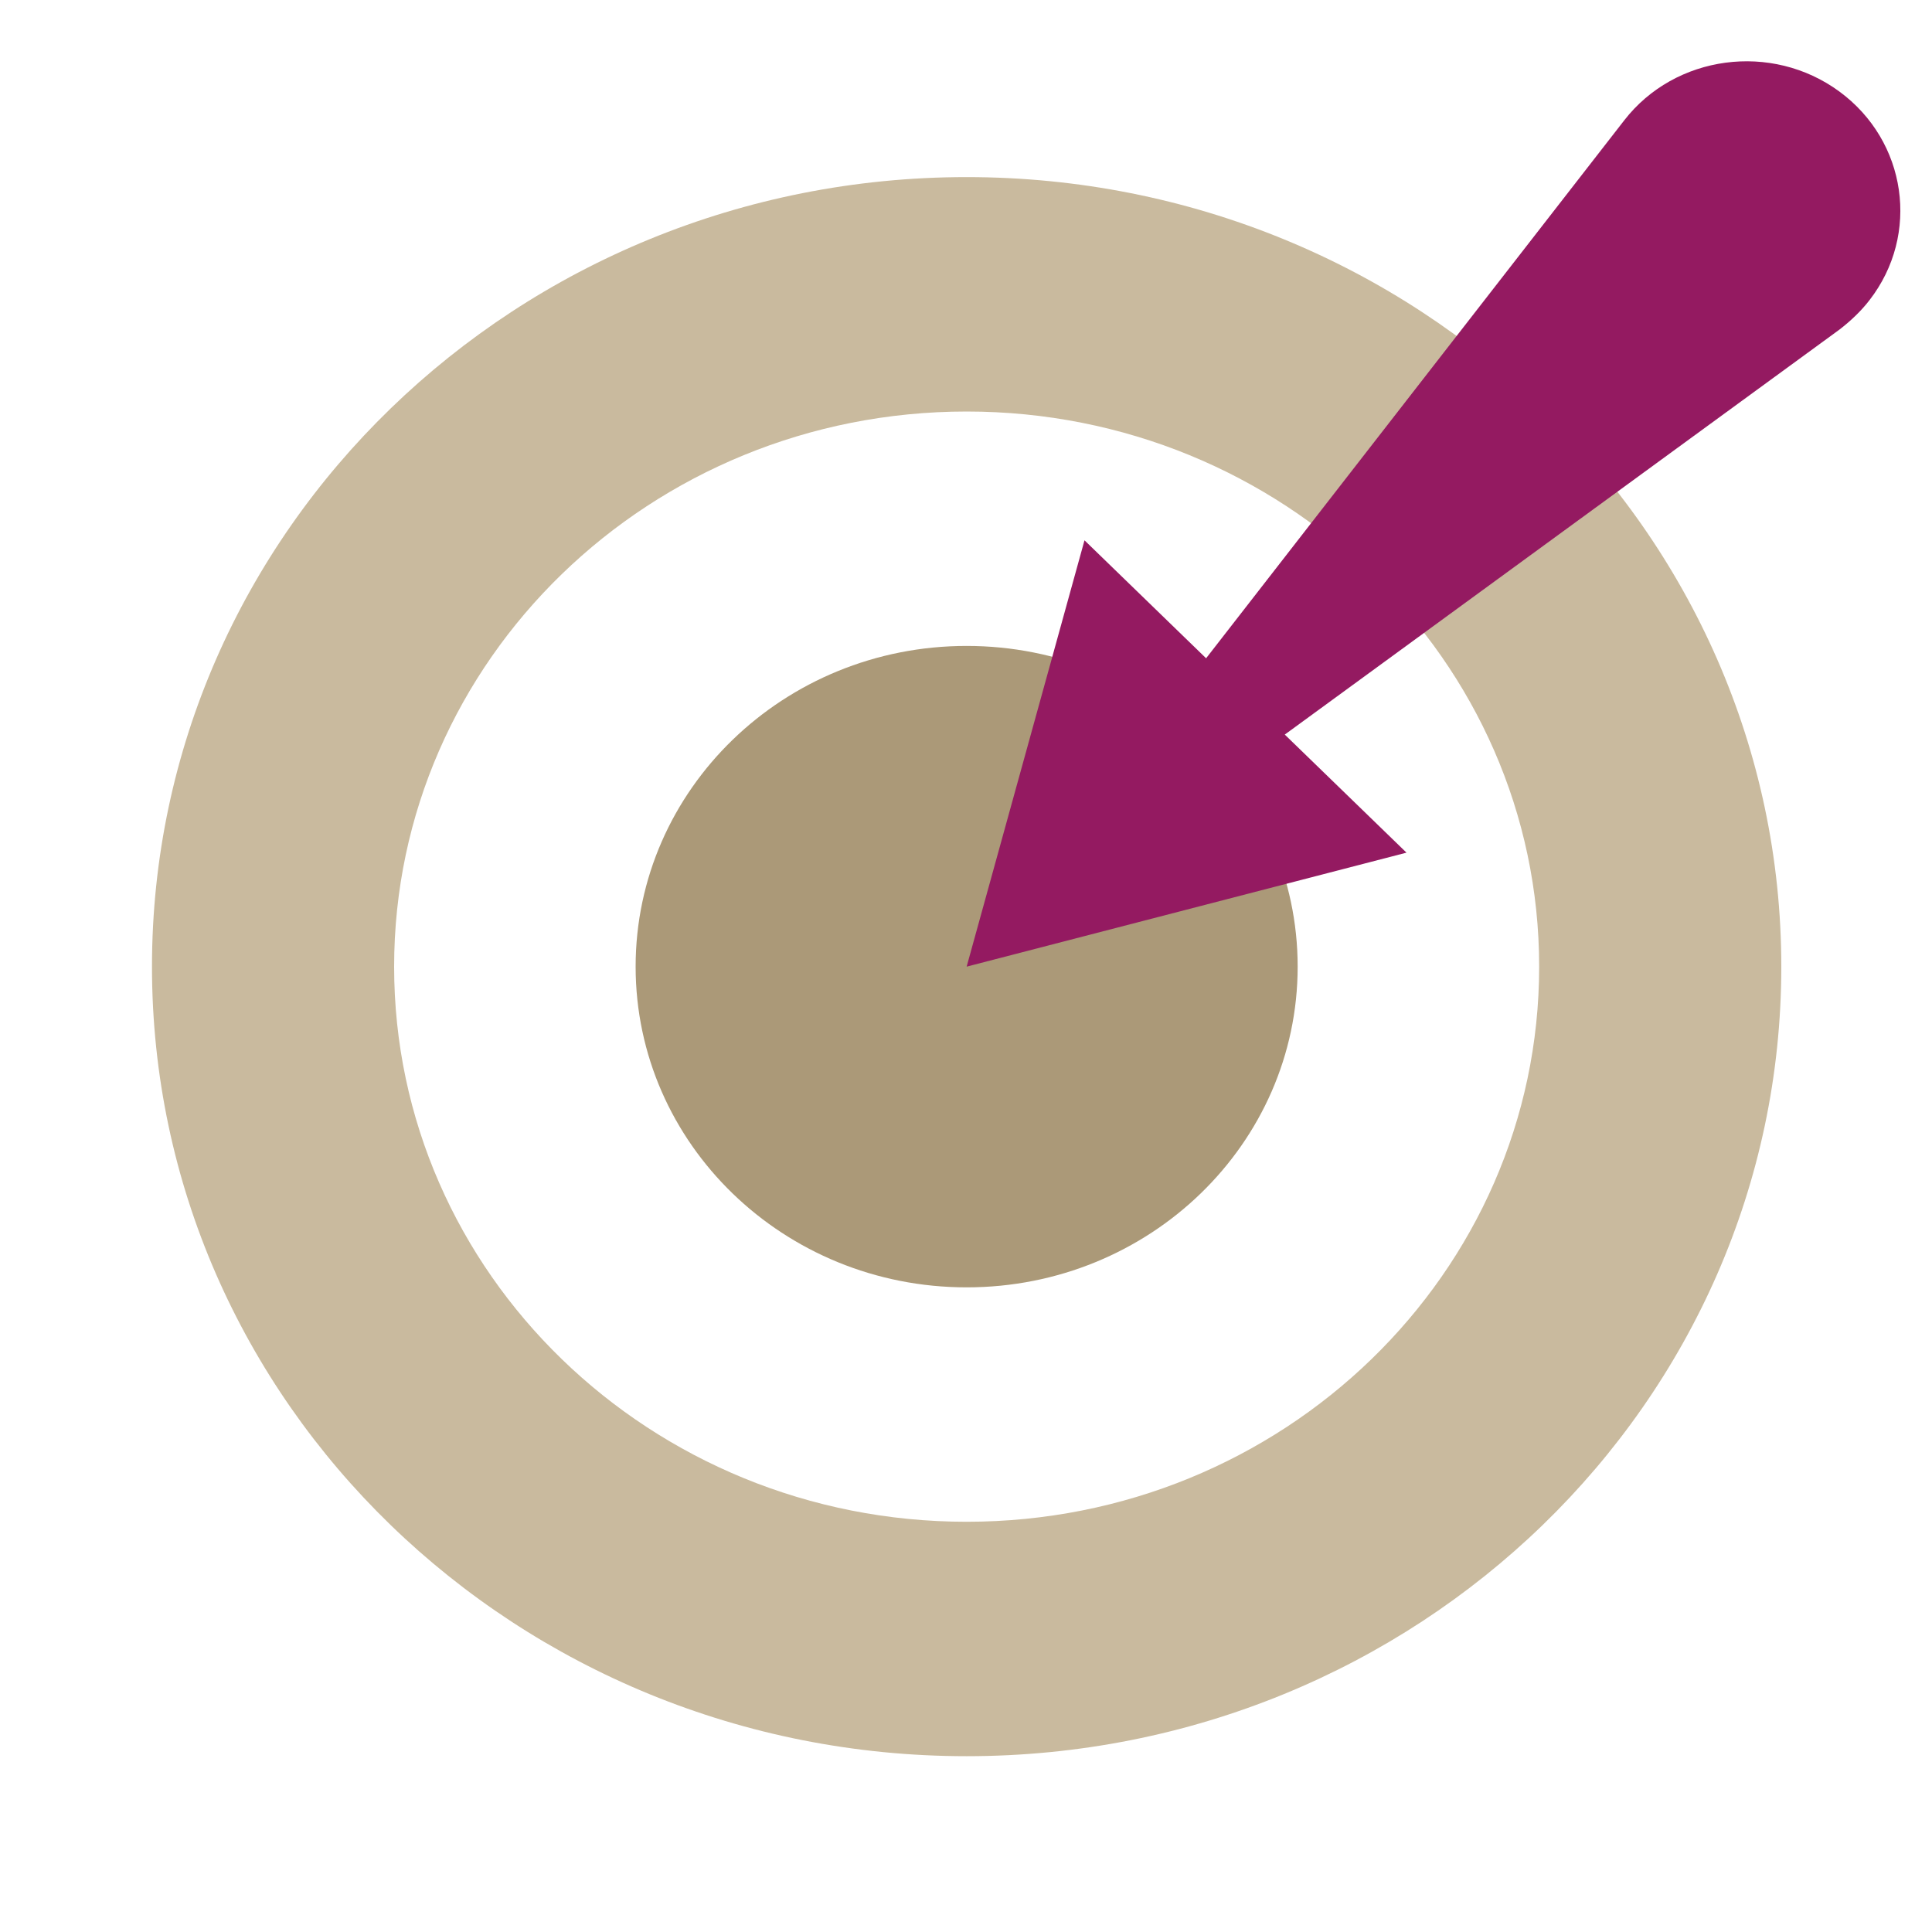 <?xml version="1.0" encoding="UTF-8"?>
<svg xmlns="http://www.w3.org/2000/svg" id="Calque_1" width="300" height="300" version="1.1" viewBox="0 0 300 300">
  <defs>
    <style>
      .st0 {
        fill: #941a61;
      }

      .st1 {
        fill: #ab9978;
      }

      .st2 {
        fill: #c9ba9e;
      }
    </style>
  </defs>
  <g>
    <path class="st2" d="M150.1,236.3c-49.1,0-88.9-38.6-88.9-86.2s39.8-86.2,88.9-86.2,88.9,38.6,88.9,86.2-39.8,86.2-88.9,86.2M150.1,27.5c-69.8,0-126.5,54.9-126.5,122.6s56.6,122.6,126.5,122.6,126.5-54.9,126.5-122.6S219.9,27.5,150.1,27.5"></path>
    <path class="st1" d="M201.5,150.1c0,27.5-23,49.8-51.4,49.8s-51.4-22.3-51.4-49.8,23-49.8,51.4-49.8,51.4,22.3,51.4,49.8"></path>
    <path class="st0" d="M181,110.3L252.2,18.7c7.9-10.2,22.9-12.2,33.4-4.5,10.5,7.7,12.6,22.2,4.7,32.4-1.3,1.7-3,3.3-4.7,4.6l-94.5,69c-3.2,2.3-7.7,1.7-10.1-1.4-2-2.6-1.9-6,0-8.4"></path>
  </g>
  <polygon class="st0" points="218.4 132.4 150.1 150.1 168.4 83.9 218.4 132.4"></polygon>
</svg>
